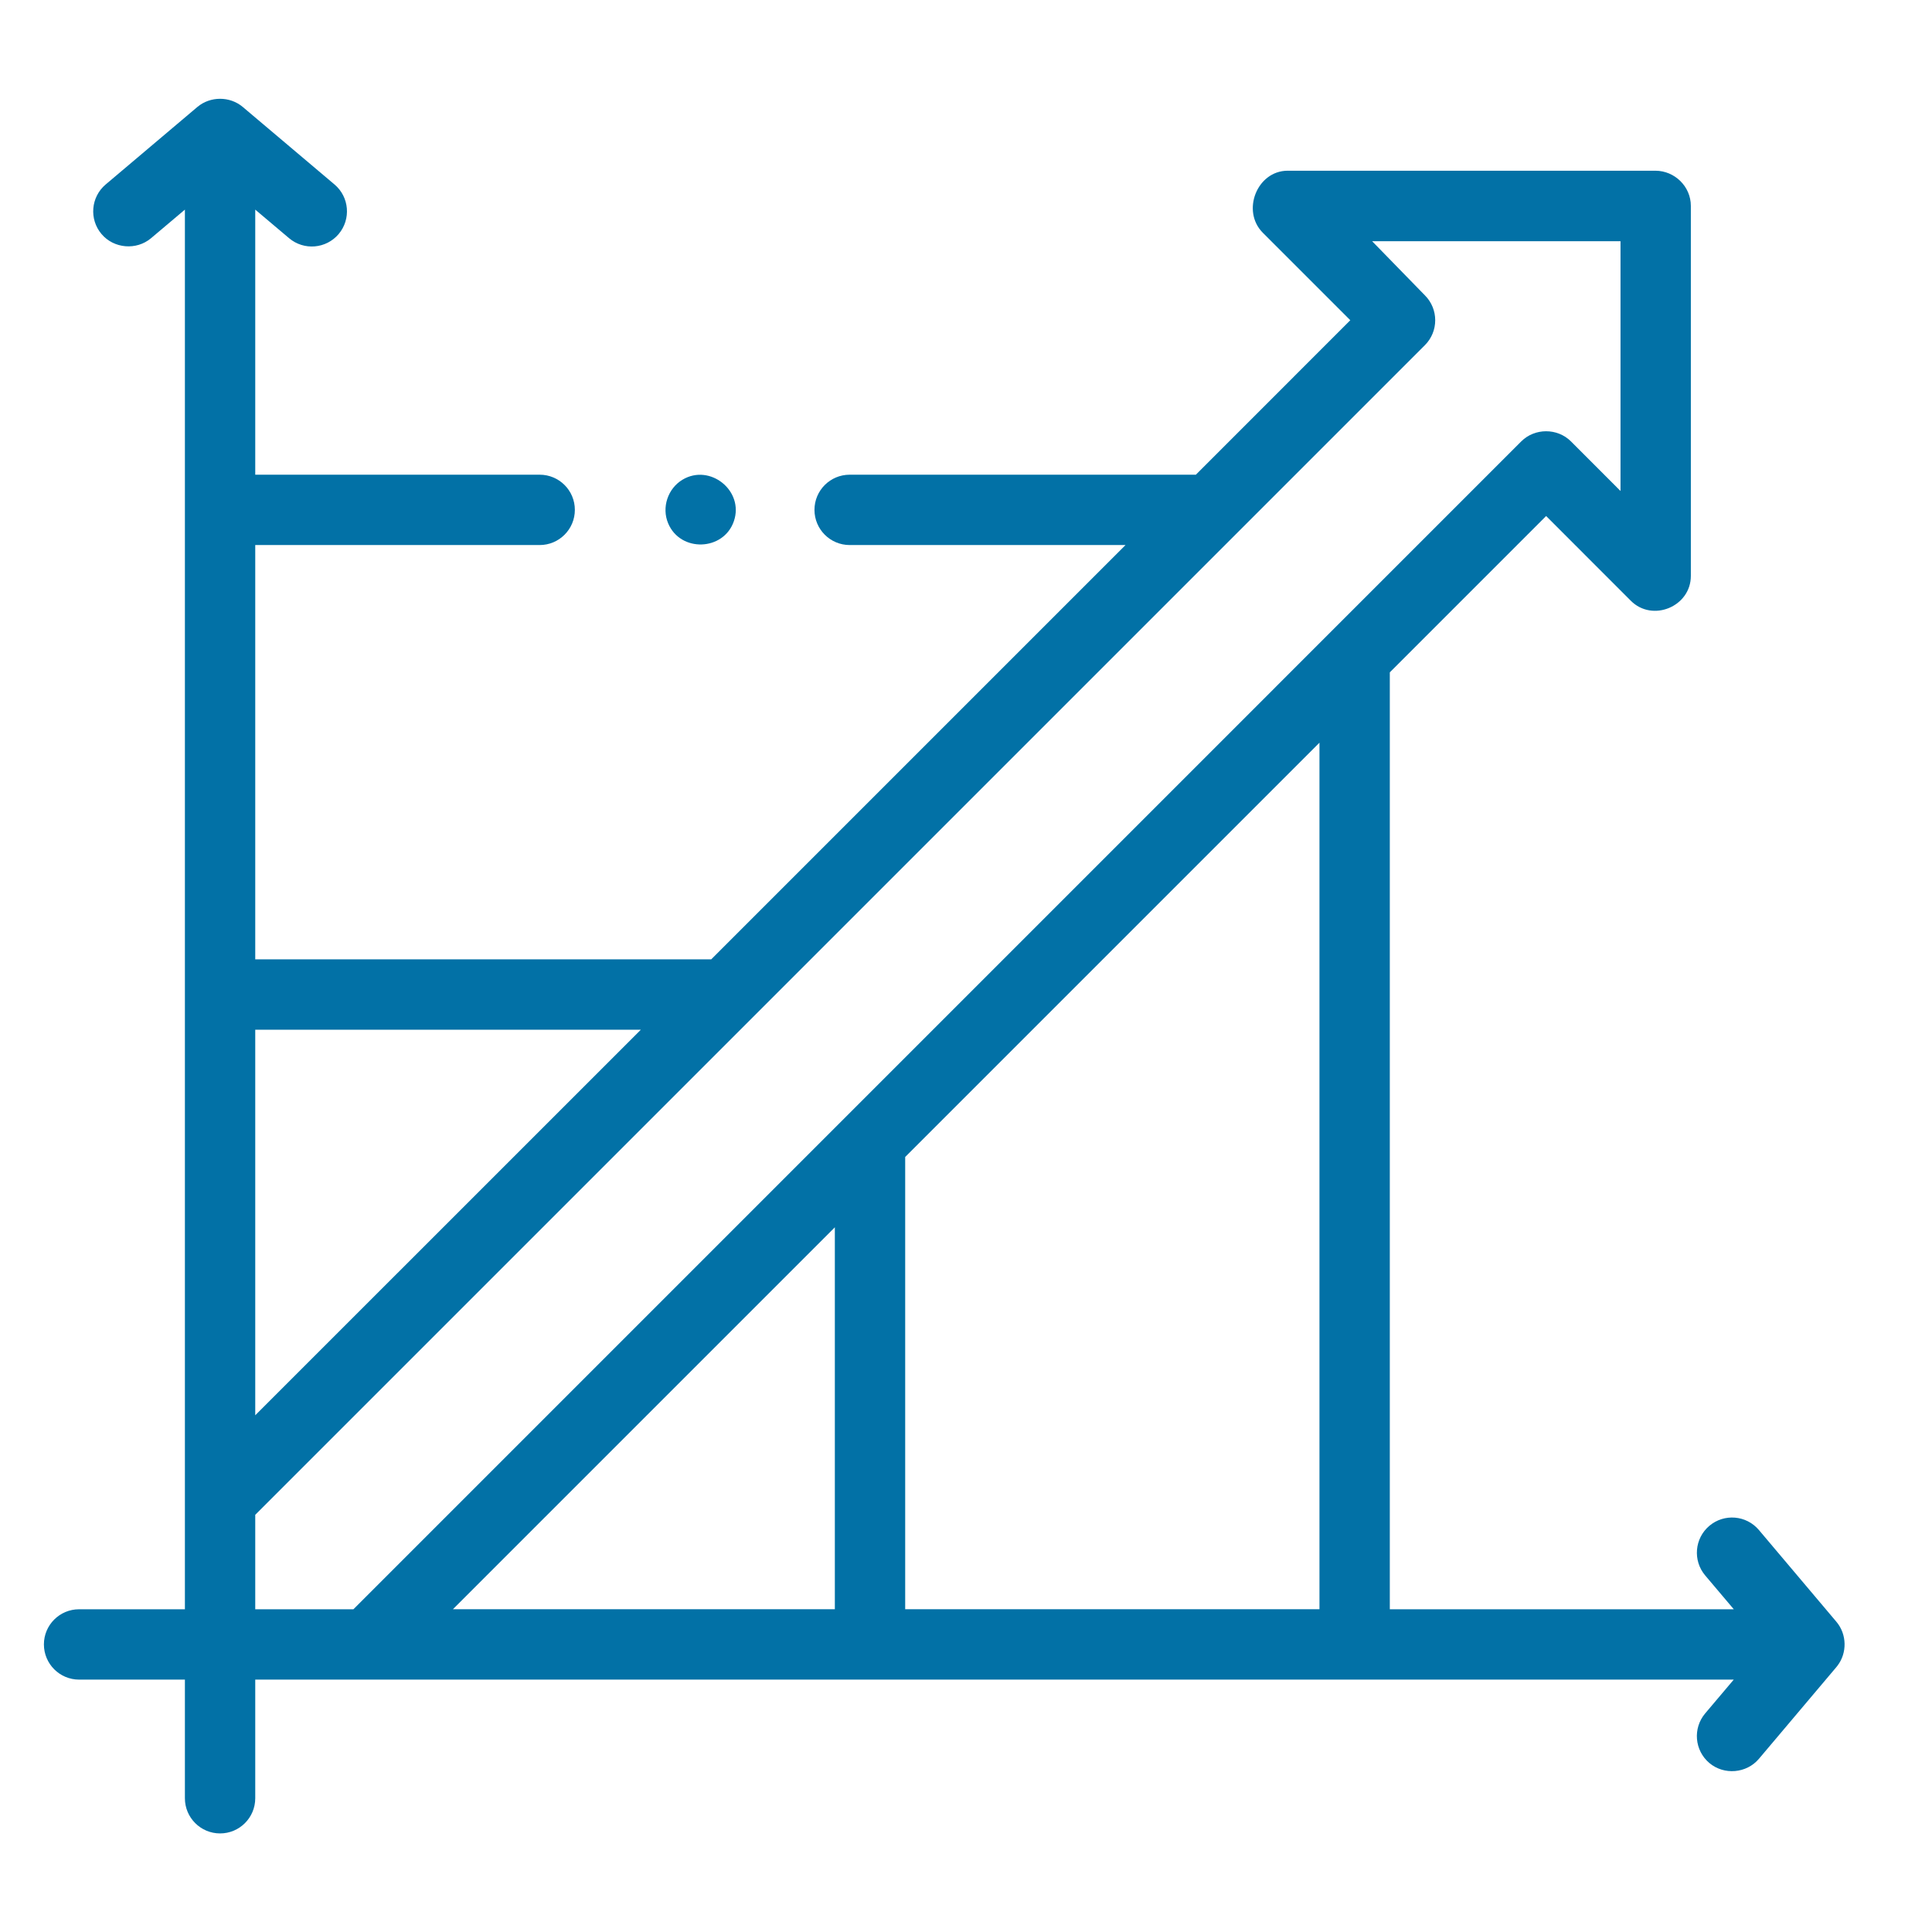 <svg width="44" height="44" viewBox="0 0 44 44" fill="none" xmlns="http://www.w3.org/2000/svg">
<path d="M41.845 37.938C42.072 37.644 42.063 37.218 41.822 36.934L40.058 34.845C39.773 34.507 39.267 34.464 38.929 34.75C38.592 35.035 38.549 35.541 38.834 35.879L39.486 36.65H31.652V15.312L35.212 11.752L37.141 13.682C37.635 14.177 38.508 13.814 38.508 13.116V4.689C38.508 4.248 38.141 3.89 37.703 3.888H29.322C28.626 3.892 28.267 4.807 28.76 5.301L30.752 7.293L27.235 10.811H19.351C18.908 10.811 18.549 11.169 18.549 11.612C18.549 12.054 18.908 12.413 19.351 12.413H25.633L16.197 21.849H5.813V12.413H12.291C12.733 12.413 13.092 12.054 13.092 11.612C13.092 11.169 12.733 10.811 12.291 10.811H5.813V4.774L6.584 5.425C6.922 5.71 7.427 5.668 7.713 5.33C7.998 4.992 7.956 4.486 7.618 4.201L5.529 2.436C5.235 2.188 4.79 2.188 4.495 2.436L2.407 4.201C2.069 4.486 2.026 4.992 2.312 5.33C2.593 5.663 3.107 5.706 3.44 5.425L4.211 4.774V36.65H1.801C1.359 36.65 1 37.008 1 37.45C1 37.893 1.359 38.252 1.801 38.252H4.211V40.954C4.211 41.396 4.57 41.755 5.012 41.755C5.455 41.755 5.813 41.396 5.813 40.954V38.252H39.485L38.834 39.022C38.549 39.36 38.591 39.865 38.929 40.151C39.263 40.433 39.777 40.389 40.058 40.056L41.822 37.967C41.83 37.958 41.837 37.948 41.845 37.938ZM20.615 26.349L30.05 16.914V36.649H20.615V26.349ZM19.013 27.951V36.649H10.315L19.013 27.951ZM14.595 23.451L5.813 32.232V23.451H14.595ZM5.813 34.499L32.452 7.86C32.764 7.547 32.764 7.04 32.452 6.727L31.25 5.494H36.906V11.182L35.778 10.053C35.47 9.745 34.954 9.744 34.645 10.053L8.049 36.65H5.813V34.499Z" fill="#0271A6"/>
<path d="M15.216 11.917C15.494 12.585 16.481 12.552 16.714 11.868C16.95 11.178 16.17 10.551 15.545 10.924C15.209 11.125 15.065 11.556 15.216 11.917Z" fill="#0271A6"/>
</svg>
